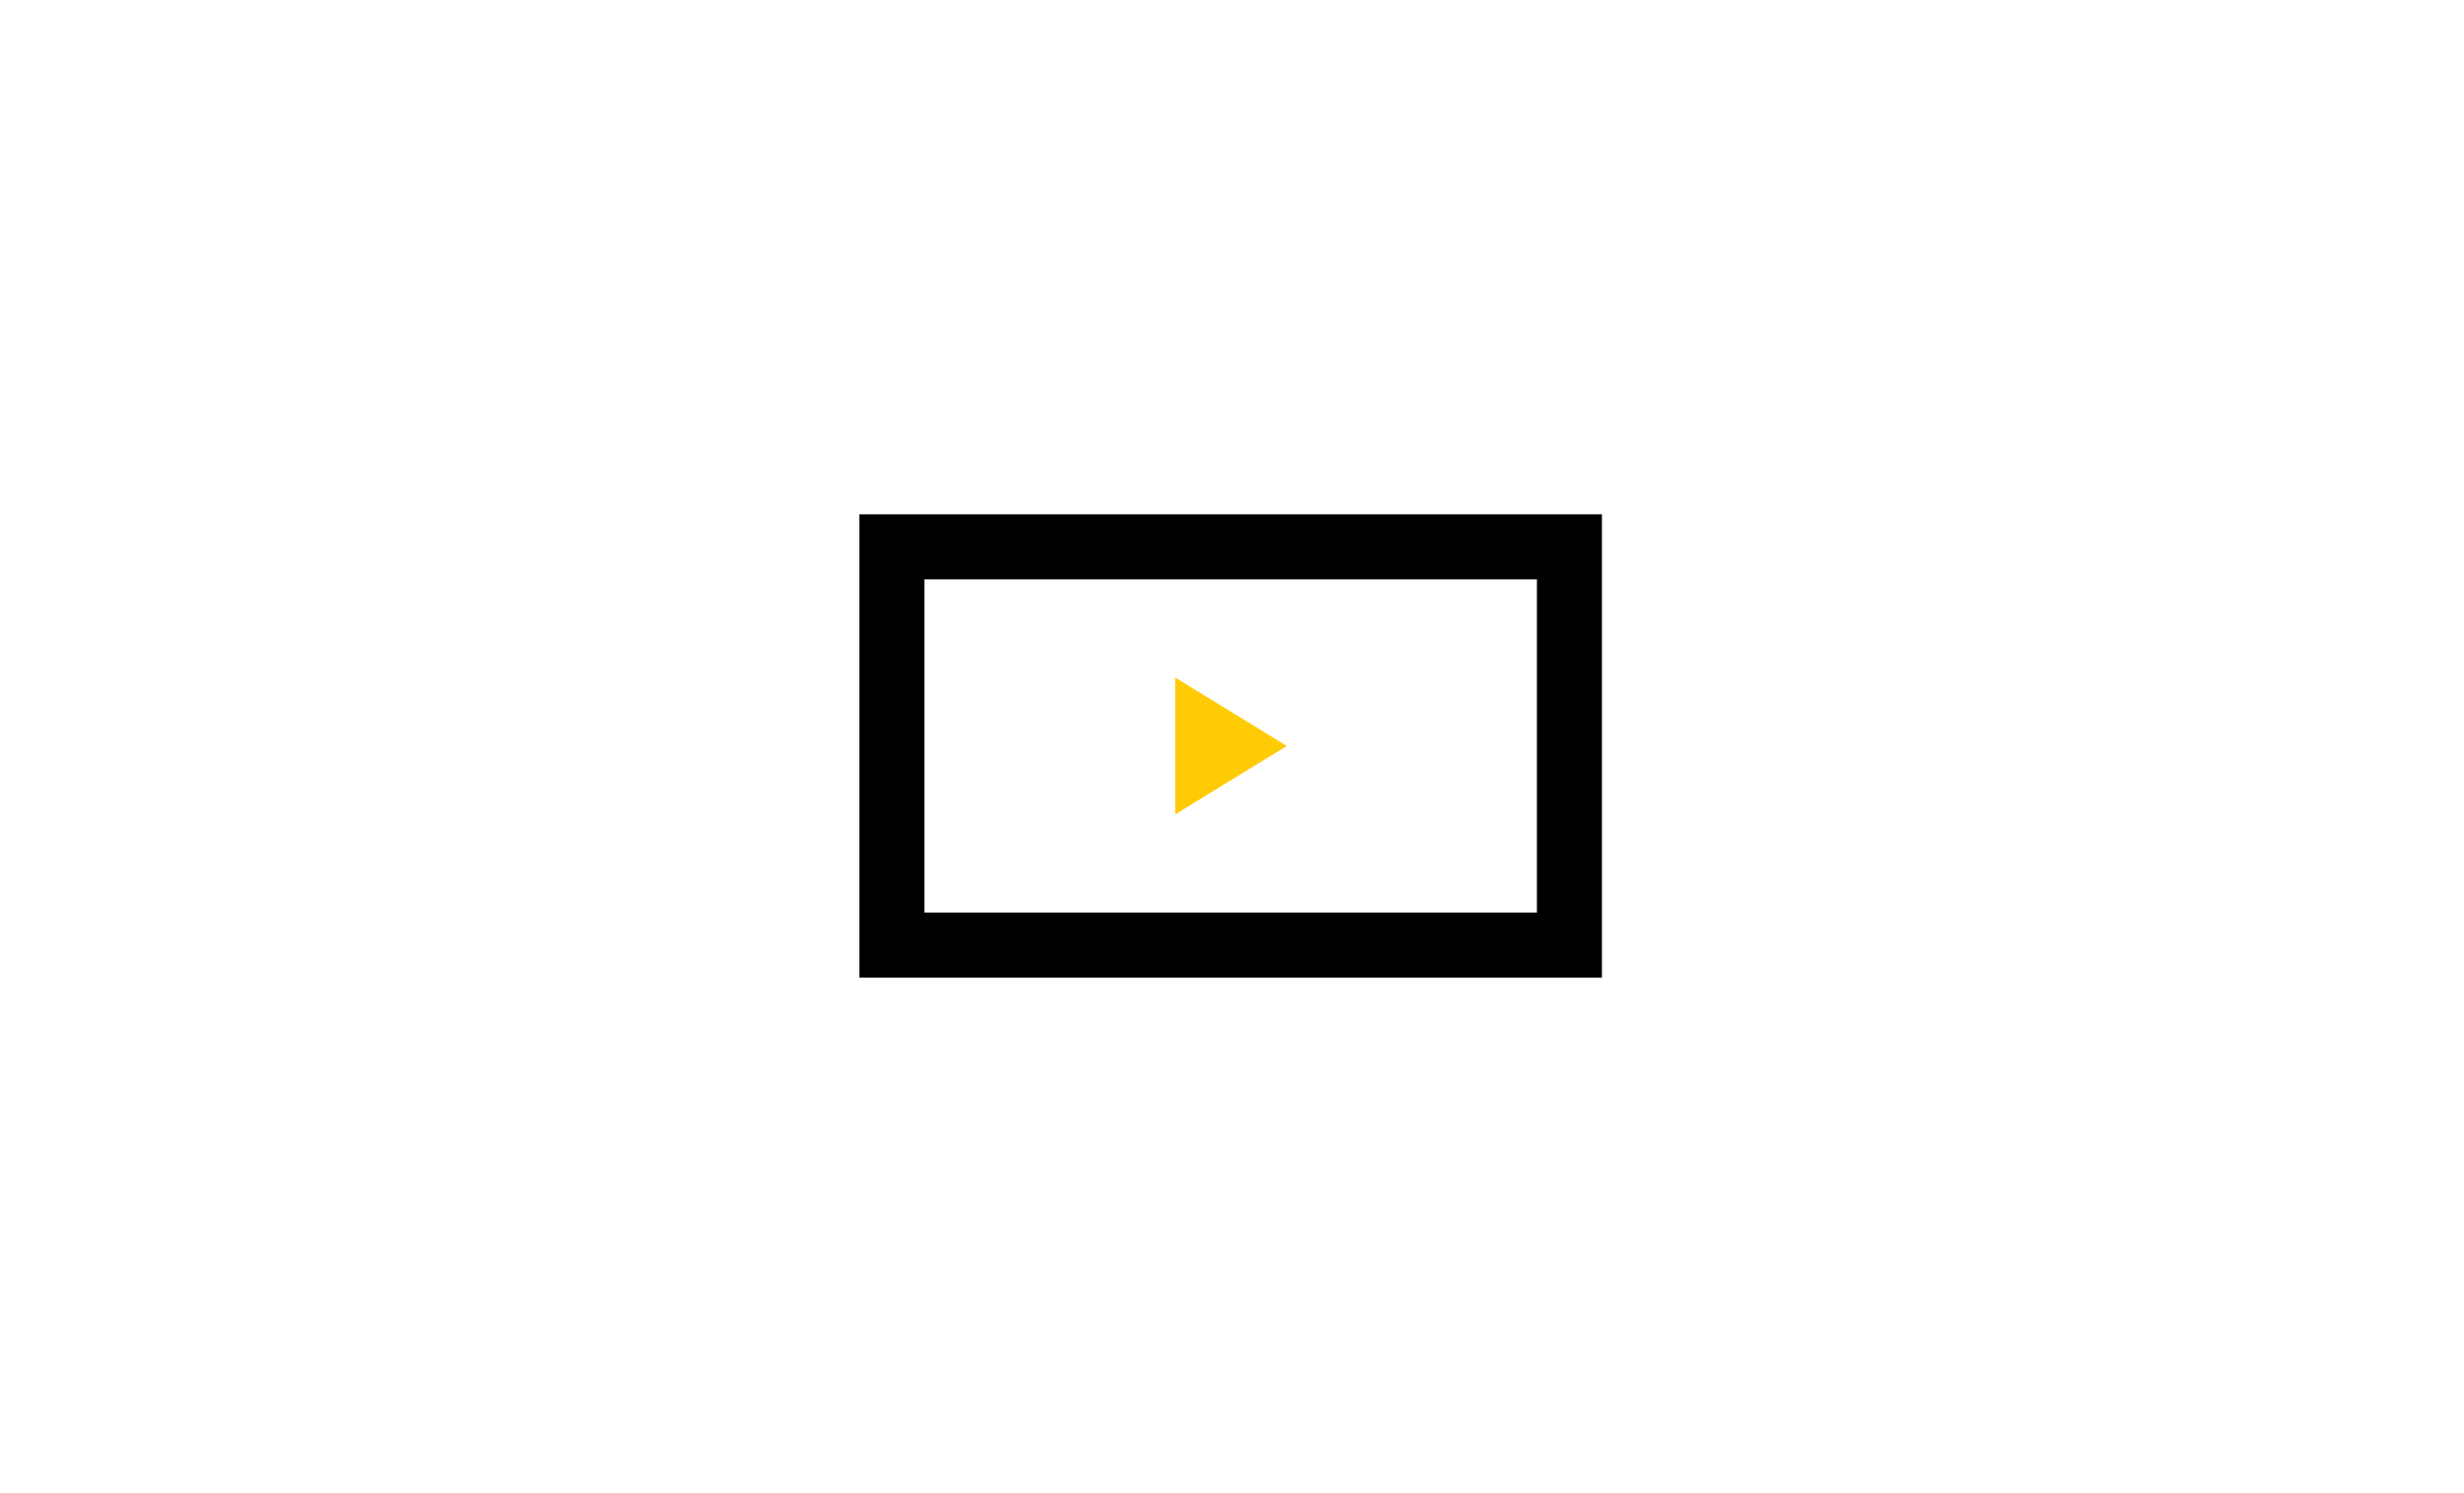 <?xml version="1.0" encoding="utf-8"?>
<!-- Generator: Adobe Illustrator 27.5.0, SVG Export Plug-In . SVG Version: 6.00 Build 0)  -->
<svg version="1.1" id="Layer_1" xmlns="http://www.w3.org/2000/svg" xmlns:xlink="http://www.w3.org/1999/xlink" x="0px" y="0px"
	 viewBox="0 0 360 218.1" style="enable-background:new 0 0 360 218.1;" xml:space="preserve">
<style type="text/css">
	.st0{fill:#FFFFFF;}
	.st1{display:none;}
	.st2{display:inline;}
	.st3{fill:none;stroke:#B2B2B2;stroke-width:0.25;stroke-miterlimit:10;}
	.st4{fill:none;stroke:#000000;stroke-width:0.25;stroke-miterlimit:10;}
	.st5{fill:none;stroke:#000000;stroke-width:9.5;stroke-miterlimit:10;}
	.st6{fill:#FFCB05;}
	.st7{fill:none;stroke:#B3B3B3;stroke-width:0.25;stroke-miterlimit:10;}
	.st8{fill:none;stroke:#FF0AED;stroke-width:0.25;stroke-miterlimit:10;}
</style>
<rect class="st0" width="360" height="218.1"/>
<g id="Layer_1_00000149373276171687005350000015763739680613993398_">
	<g id="Layer_2_00000043455492437560614630000010129582291534089647_" class="st1">
		<g class="st2">
			<g>
				<g>
					<g>
						<line class="st3" x1="288.8" y1="-0.1" x2="70.8" y2="-0.1"/>
					</g>
					<g>
						<line class="st3" x1="288.8" y1="6.8" x2="70.8" y2="6.8"/>
					</g>
					<g>
						<line class="st3" x1="288.8" y1="13.6" x2="70.8" y2="13.6"/>
					</g>
					<g>
						<line class="st3" x1="288.8" y1="20.4" x2="70.8" y2="20.4"/>
					</g>
					<g>
						<line class="st3" x1="288.8" y1="27.2" x2="70.8" y2="27.2"/>
					</g>
					<g>
						<line class="st3" x1="288.8" y1="34" x2="70.8" y2="34"/>
					</g>
					<g>
						<line class="st3" x1="288.8" y1="40.8" x2="70.8" y2="40.8"/>
					</g>
					<g>
						<line class="st3" x1="288.8" y1="47.6" x2="70.8" y2="47.6"/>
					</g>
					<g>
						<line class="st3" x1="288.8" y1="54.4" x2="70.8" y2="54.4"/>
					</g>
					<g>
						<line class="st3" x1="288.8" y1="61.2" x2="70.8" y2="61.2"/>
					</g>
					<g>
						<line class="st3" x1="288.8" y1="68" x2="70.8" y2="68"/>
					</g>
					<g>
						<line class="st3" x1="288.8" y1="74.8" x2="70.8" y2="74.8"/>
					</g>
					<g>
						<line class="st3" x1="288.8" y1="81.6" x2="70.8" y2="81.6"/>
					</g>
					<g>
						<line class="st3" x1="288.8" y1="88.4" x2="70.8" y2="88.4"/>
					</g>
					<g>
						<line class="st3" x1="288.8" y1="95.2" x2="70.8" y2="95.2"/>
					</g>
					<g>
						<line class="st3" x1="288.8" y1="102.1" x2="70.8" y2="102.1"/>
					</g>
					<g>
						<line class="st3" x1="288.8" y1="108.9" x2="70.8" y2="108.9"/>
					</g>
					<g>
						<line class="st3" x1="288.8" y1="115.7" x2="70.8" y2="115.7"/>
					</g>
					<g>
						<line class="st3" x1="288.8" y1="122.5" x2="70.8" y2="122.5"/>
					</g>
					<g>
						<line class="st3" x1="288.8" y1="129.3" x2="70.8" y2="129.3"/>
					</g>
					<g>
						<line class="st3" x1="288.8" y1="136.1" x2="70.8" y2="136.1"/>
					</g>
					<g>
						<line class="st3" x1="288.8" y1="142.9" x2="70.8" y2="142.9"/>
					</g>
					<g>
						<line class="st3" x1="288.8" y1="149.7" x2="70.8" y2="149.7"/>
					</g>
					<g>
						<line class="st3" x1="288.8" y1="156.5" x2="70.8" y2="156.5"/>
					</g>
					<g>
						<line class="st3" x1="288.8" y1="163.3" x2="70.8" y2="163.3"/>
					</g>
					<g>
						<line class="st3" x1="288.8" y1="170.1" x2="70.8" y2="170.1"/>
					</g>
					<g>
						<line class="st3" x1="288.8" y1="176.9" x2="70.8" y2="176.9"/>
					</g>
					<g>
						<line class="st3" x1="288.8" y1="183.7" x2="70.8" y2="183.7"/>
					</g>
					<g>
						<line class="st3" x1="288.8" y1="190.5" x2="70.8" y2="190.5"/>
					</g>
					<g>
						<line class="st3" x1="288.8" y1="197.3" x2="70.8" y2="197.3"/>
					</g>
					<g>
						<line class="st3" x1="288.8" y1="204.2" x2="70.8" y2="204.2"/>
					</g>
					<g>
						<line class="st3" x1="288.8" y1="211" x2="70.8" y2="211"/>
					</g>
				</g>
				<g>
					<g>
						<line class="st3" x1="288.8" y1="-0.1" x2="70.8" y2="-0.1"/>
					</g>
					<g>
						<line class="st3" x1="288.8" y1="6.8" x2="70.8" y2="6.8"/>
					</g>
					<g>
						<line class="st3" x1="288.8" y1="13.6" x2="70.8" y2="13.6"/>
					</g>
					<g>
						<line class="st3" x1="288.8" y1="20.4" x2="70.8" y2="20.4"/>
					</g>
					<g>
						<line class="st3" x1="288.8" y1="27.2" x2="70.8" y2="27.2"/>
					</g>
					<g>
						<line class="st3" x1="288.8" y1="34" x2="70.8" y2="34"/>
					</g>
					<g>
						<line class="st3" x1="288.8" y1="40.8" x2="70.8" y2="40.8"/>
					</g>
					<g>
						<line class="st3" x1="288.8" y1="47.6" x2="70.8" y2="47.6"/>
					</g>
					<g>
						<line class="st3" x1="288.8" y1="54.4" x2="70.8" y2="54.4"/>
					</g>
					<g>
						<line class="st3" x1="288.8" y1="61.2" x2="70.8" y2="61.2"/>
					</g>
					<g>
						<line class="st3" x1="288.8" y1="68" x2="70.8" y2="68"/>
					</g>
					<g>
						<line class="st3" x1="288.8" y1="74.8" x2="70.8" y2="74.8"/>
					</g>
					<g>
						<line class="st3" x1="288.8" y1="81.6" x2="70.8" y2="81.6"/>
					</g>
					<g>
						<line class="st3" x1="288.8" y1="88.4" x2="70.8" y2="88.4"/>
					</g>
					<g>
						<line class="st3" x1="288.8" y1="95.2" x2="70.8" y2="95.2"/>
					</g>
					<g>
						<line class="st3" x1="288.8" y1="102.1" x2="70.8" y2="102.1"/>
					</g>
					<g>
						<line class="st3" x1="288.8" y1="108.9" x2="70.8" y2="108.9"/>
					</g>
					<g>
						<line class="st3" x1="288.8" y1="115.7" x2="70.8" y2="115.7"/>
					</g>
					<g>
						<line class="st3" x1="288.8" y1="122.5" x2="70.8" y2="122.5"/>
					</g>
					<g>
						<line class="st3" x1="288.8" y1="129.3" x2="70.8" y2="129.3"/>
					</g>
					<g>
						<line class="st3" x1="288.8" y1="136.1" x2="70.8" y2="136.1"/>
					</g>
					<g>
						<line class="st3" x1="288.8" y1="142.9" x2="70.8" y2="142.9"/>
					</g>
					<g>
						<line class="st3" x1="288.8" y1="149.7" x2="70.8" y2="149.7"/>
					</g>
					<g>
						<line class="st3" x1="288.8" y1="156.5" x2="70.8" y2="156.5"/>
					</g>
					<g>
						<line class="st3" x1="288.8" y1="163.3" x2="70.8" y2="163.3"/>
					</g>
					<g>
						<line class="st3" x1="288.8" y1="170.1" x2="70.8" y2="170.1"/>
					</g>
					<g>
						<line class="st3" x1="288.8" y1="176.9" x2="70.8" y2="176.9"/>
					</g>
					<g>
						<line class="st3" x1="288.8" y1="183.7" x2="70.8" y2="183.7"/>
					</g>
					<g>
						<line class="st3" x1="288.8" y1="190.5" x2="70.8" y2="190.5"/>
					</g>
					<g>
						<line class="st3" x1="288.8" y1="197.3" x2="70.8" y2="197.3"/>
					</g>
					<g>
						<line class="st3" x1="288.8" y1="204.2" x2="70.8" y2="204.2"/>
					</g>
					<g>
						<line class="st3" x1="288.8" y1="211" x2="70.8" y2="211"/>
					</g>
					<g>
						<line class="st3" x1="288.8" y1="217.8" x2="70.8" y2="217.8"/>
					</g>
				</g>
				<g>
					<g>
						<line class="st3" x1="288.8" y1="217.8" x2="288.8" y2="-0.1"/>
					</g>
					<g>
						<line class="st3" x1="282" y1="217.8" x2="282" y2="-0.1"/>
					</g>
					<g>
						<line class="st3" x1="275.1" y1="217.8" x2="275.1" y2="-0.1"/>
					</g>
					<g>
						<line class="st3" x1="268.3" y1="217.8" x2="268.3" y2="-0.1"/>
					</g>
					<g>
						<line class="st3" x1="261.5" y1="217.8" x2="261.5" y2="-0.1"/>
					</g>
					<g>
						<line class="st3" x1="254.7" y1="217.8" x2="254.7" y2="-0.1"/>
					</g>
					<g>
						<line class="st3" x1="247.9" y1="217.8" x2="247.9" y2="-0.1"/>
					</g>
					<g>
						<line class="st3" x1="241.1" y1="217.8" x2="241.1" y2="-0.1"/>
					</g>
					<g>
						<line class="st3" x1="234.3" y1="217.8" x2="234.3" y2="-0.1"/>
					</g>
					<g>
						<line class="st3" x1="227.5" y1="217.8" x2="227.5" y2="-0.1"/>
					</g>
					<g>
						<line class="st3" x1="220.7" y1="217.8" x2="220.7" y2="-0.1"/>
					</g>
					<g>
						<line class="st3" x1="213.9" y1="217.8" x2="213.9" y2="-0.1"/>
					</g>
					<g>
						<line class="st3" x1="207.1" y1="217.8" x2="207.1" y2="-0.1"/>
					</g>
					<g>
						<line class="st3" x1="200.3" y1="217.8" x2="200.3" y2="-0.1"/>
					</g>
					<g>
						<line class="st3" x1="193.5" y1="217.8" x2="193.5" y2="-0.1"/>
					</g>
					<g>
						<line class="st3" x1="186.7" y1="217.8" x2="186.7" y2="-0.1"/>
					</g>
					<g>
						<line class="st3" x1="179.9" y1="217.8" x2="179.9" y2="-0.1"/>
					</g>
					<g>
						<line class="st3" x1="173" y1="217.8" x2="173" y2="-0.1"/>
					</g>
					<g>
						<line class="st3" x1="166.2" y1="217.8" x2="166.2" y2="-0.1"/>
					</g>
					<g>
						<line class="st3" x1="159.4" y1="217.8" x2="159.4" y2="-0.1"/>
					</g>
					<g>
						<line class="st3" x1="152.6" y1="217.8" x2="152.6" y2="-0.1"/>
					</g>
					<g>
						<line class="st3" x1="145.8" y1="217.8" x2="145.8" y2="-0.1"/>
					</g>
					<g>
						<line class="st3" x1="139" y1="217.8" x2="139" y2="-0.1"/>
					</g>
					<g>
						<line class="st3" x1="132.2" y1="217.8" x2="132.2" y2="-0.1"/>
					</g>
					<g>
						<line class="st3" x1="125.4" y1="217.8" x2="125.4" y2="-0.1"/>
					</g>
					<g>
						<line class="st3" x1="118.6" y1="217.8" x2="118.6" y2="-0.1"/>
					</g>
					<g>
						<line class="st3" x1="111.8" y1="217.8" x2="111.8" y2="-0.1"/>
					</g>
					<g>
						<line class="st3" x1="105" y1="217.8" x2="105" y2="-0.1"/>
					</g>
					<g>
						<line class="st3" x1="98.2" y1="217.8" x2="98.2" y2="-0.1"/>
					</g>
					<g>
						<line class="st3" x1="91.4" y1="217.8" x2="91.4" y2="-0.1"/>
					</g>
					<g>
						<line class="st3" x1="84.6" y1="217.8" x2="84.6" y2="-0.1"/>
					</g>
					<g>
						<line class="st3" x1="77.7" y1="217.8" x2="77.7" y2="-0.1"/>
					</g>
					<g>
						<line class="st3" x1="70.9" y1="217.8" x2="70.9" y2="-0.1"/>
					</g>
				</g>
			</g>
			<g>
				<line class="st4" x1="302.1" y1="54.4" x2="57.9" y2="54.4"/>
				<line class="st4" x1="302.1" y1="163.3" x2="57.9" y2="163.3"/>
			</g>
			<g>
				<line class="st4" x1="125.4" y1="-9.6" x2="125.4" y2="228"/>
				<line class="st4" x1="234.3" y1="-9.9" x2="234.3" y2="227.6"/>
			</g>
		</g>
	</g>
	<g id="Layer_3" class="st1">
		<g id="Layer_1_00000078006074178908091190000014545228921705369734_" class="st2">
			<rect class="st0" width="360" height="218.1"/>
			<g>
				<polyline class="st5" points="209.8,59.4 199.8,59.4 200,95.3 229.4,142.1 229.4,158.7 130.2,158.7 130.1,142.3 159.7,95.3 
					159.5,59.4 149.6,59.3 				"/>
				<path class="st6" d="M220.7,149.7V143l-13.6-20.5c-18.5-8.1-35.6,12.4-59.2,6.8l-9.1,14.4l0.1,6H220.7z"/>
				<circle class="st6" cx="171.9" cy="113.9" r="6.6"/>
				<circle class="st6" cx="191.6" cy="103" r="4.3"/>
				<circle class="st6" cx="173" cy="88.3" r="3.1"/>
				<circle class="st6" cx="179.6" cy="67.1" r="7.7"/>
			</g>
		</g>
	</g>
	<g id="Layer_2_00000047753349660596449320000007428623796201586097_" class="st1">
		<g id="Layer_2_00000170975634610246182120000011271841277652512661_" class="st2">
			<g id="Layer_2_00000079484356768896227940000017518287346573638806_">
				<g>
					<g>
						<g>
							<line class="st7" x1="288.9" y1="0.1" x2="70.8" y2="0.1"/>
						</g>
						<g>
							<line class="st7" x1="288.9" y1="6.9" x2="70.8" y2="6.9"/>
						</g>
						<g>
							<line class="st7" x1="288.9" y1="13.7" x2="70.8" y2="13.7"/>
						</g>
						<g>
							<line class="st7" x1="288.9" y1="20.5" x2="70.8" y2="20.5"/>
						</g>
						<g>
							<line class="st7" x1="288.9" y1="27.3" x2="70.8" y2="27.3"/>
						</g>
						<g>
							<line class="st7" x1="288.9" y1="34.1" x2="70.8" y2="34.1"/>
						</g>
						<g>
							<line class="st7" x1="288.9" y1="40.9" x2="70.8" y2="40.9"/>
						</g>
						<g>
							<line class="st7" x1="288.9" y1="47.7" x2="70.8" y2="47.7"/>
						</g>
						<g>
							<line class="st7" x1="288.9" y1="54.5" x2="70.8" y2="54.5"/>
						</g>
						<g>
							<line class="st7" x1="288.9" y1="61.3" x2="70.8" y2="61.3"/>
						</g>
						<g>
							<line class="st7" x1="288.9" y1="68.2" x2="70.8" y2="68.2"/>
						</g>
						<g>
							<line class="st7" x1="288.9" y1="75" x2="70.8" y2="75"/>
						</g>
						<g>
							<line class="st7" x1="288.9" y1="81.8" x2="70.8" y2="81.8"/>
						</g>
						<g>
							<line class="st7" x1="288.9" y1="88.6" x2="70.8" y2="88.6"/>
						</g>
						<g>
							<line class="st7" x1="288.9" y1="95.4" x2="70.8" y2="95.4"/>
						</g>
						<g>
							<line class="st7" x1="288.9" y1="102.2" x2="70.8" y2="102.2"/>
						</g>
						<g>
							<line class="st7" x1="288.9" y1="109" x2="70.8" y2="109"/>
						</g>
						<g>
							<line class="st7" x1="288.9" y1="115.8" x2="70.8" y2="115.8"/>
						</g>
						<g>
							<line class="st7" x1="288.9" y1="122.6" x2="70.8" y2="122.6"/>
						</g>
						<g>
							<line class="st7" x1="288.9" y1="129.5" x2="70.8" y2="129.5"/>
						</g>
						<g>
							<line class="st7" x1="288.9" y1="136.3" x2="70.8" y2="136.3"/>
						</g>
						<g>
							<line class="st7" x1="288.9" y1="143.1" x2="70.8" y2="143.1"/>
						</g>
						<g>
							<line class="st7" x1="288.9" y1="149.9" x2="70.8" y2="149.9"/>
						</g>
						<g>
							<line class="st7" x1="288.9" y1="156.7" x2="70.8" y2="156.7"/>
						</g>
						<g>
							<line class="st7" x1="288.9" y1="163.5" x2="70.8" y2="163.5"/>
						</g>
						<g>
							<line class="st7" x1="288.9" y1="170.3" x2="70.8" y2="170.3"/>
						</g>
						<g>
							<line class="st7" x1="288.9" y1="177.1" x2="70.8" y2="177.1"/>
						</g>
						<g>
							<line class="st7" x1="288.9" y1="183.9" x2="70.8" y2="183.9"/>
						</g>
						<g>
							<line class="st7" x1="288.9" y1="190.7" x2="70.8" y2="190.7"/>
						</g>
						<g>
							<line class="st7" x1="288.9" y1="197.6" x2="70.8" y2="197.6"/>
						</g>
						<g>
							<line class="st7" x1="288.9" y1="204.4" x2="70.8" y2="204.4"/>
						</g>
						<g>
							<line class="st7" x1="288.9" y1="211.2" x2="70.8" y2="211.2"/>
						</g>
					</g>
					<g>
						<g>
							<line class="st7" x1="288.9" y1="0.1" x2="70.8" y2="0.1"/>
						</g>
						<g>
							<line class="st7" x1="288.9" y1="6.9" x2="70.8" y2="6.9"/>
						</g>
						<g>
							<line class="st7" x1="288.9" y1="13.7" x2="70.8" y2="13.7"/>
						</g>
						<g>
							<line class="st7" x1="288.9" y1="20.5" x2="70.8" y2="20.5"/>
						</g>
						<g>
							<line class="st7" x1="288.9" y1="27.3" x2="70.8" y2="27.3"/>
						</g>
						<g>
							<line class="st7" x1="288.9" y1="34.1" x2="70.8" y2="34.1"/>
						</g>
						<g>
							<line class="st7" x1="288.9" y1="40.9" x2="70.8" y2="40.9"/>
						</g>
						<g>
							<line class="st7" x1="288.9" y1="47.7" x2="70.8" y2="47.7"/>
						</g>
						<g>
							<line class="st7" x1="288.9" y1="54.5" x2="70.8" y2="54.5"/>
						</g>
						<g>
							<line class="st7" x1="288.9" y1="61.3" x2="70.8" y2="61.3"/>
						</g>
						<g>
							<line class="st7" x1="288.9" y1="68.2" x2="70.8" y2="68.2"/>
						</g>
						<g>
							<line class="st7" x1="288.9" y1="75" x2="70.8" y2="75"/>
						</g>
						<g>
							<line class="st7" x1="288.9" y1="81.8" x2="70.8" y2="81.8"/>
						</g>
						<g>
							<line class="st7" x1="288.9" y1="88.6" x2="70.8" y2="88.6"/>
						</g>
						<g>
							<line class="st7" x1="288.9" y1="95.4" x2="70.8" y2="95.4"/>
						</g>
						<g>
							<line class="st7" x1="288.9" y1="102.2" x2="70.8" y2="102.2"/>
						</g>
						<g>
							<line class="st7" x1="288.9" y1="109" x2="70.8" y2="109"/>
						</g>
						<g>
							<line class="st7" x1="288.9" y1="115.8" x2="70.8" y2="115.8"/>
						</g>
						<g>
							<line class="st7" x1="288.9" y1="122.6" x2="70.8" y2="122.6"/>
						</g>
						<g>
							<line class="st7" x1="288.9" y1="129.5" x2="70.8" y2="129.5"/>
						</g>
						<g>
							<line class="st7" x1="288.9" y1="136.3" x2="70.8" y2="136.3"/>
						</g>
						<g>
							<line class="st7" x1="288.9" y1="143.1" x2="70.8" y2="143.1"/>
						</g>
						<g>
							<line class="st7" x1="288.9" y1="149.9" x2="70.8" y2="149.9"/>
						</g>
						<g>
							<line class="st7" x1="288.9" y1="156.7" x2="70.8" y2="156.7"/>
						</g>
						<g>
							<line class="st7" x1="288.9" y1="163.5" x2="70.8" y2="163.5"/>
						</g>
						<g>
							<line class="st7" x1="288.9" y1="170.3" x2="70.8" y2="170.3"/>
						</g>
						<g>
							<line class="st7" x1="288.9" y1="177.1" x2="70.8" y2="177.1"/>
						</g>
						<g>
							<line class="st7" x1="288.9" y1="183.9" x2="70.8" y2="183.9"/>
						</g>
						<g>
							<line class="st7" x1="288.9" y1="190.7" x2="70.8" y2="190.7"/>
						</g>
						<g>
							<line class="st7" x1="288.9" y1="197.6" x2="70.8" y2="197.6"/>
						</g>
						<g>
							<line class="st7" x1="288.9" y1="204.4" x2="70.8" y2="204.4"/>
						</g>
						<g>
							<line class="st7" x1="288.9" y1="211.2" x2="70.8" y2="211.2"/>
						</g>
						<g>
							<line class="st7" x1="288.9" y1="218" x2="70.8" y2="218"/>
						</g>
					</g>
					<g>
						<g>
							<line class="st7" x1="288.9" y1="218" x2="288.9" y2="0"/>
						</g>
						<g>
							<line class="st7" x1="282.1" y1="218" x2="282.1" y2="0"/>
						</g>
						<g>
							<line class="st7" x1="275.2" y1="218" x2="275.2" y2="0"/>
						</g>
						<g>
							<line class="st7" x1="268.4" y1="218" x2="268.4" y2="0"/>
						</g>
						<g>
							<line class="st7" x1="261.6" y1="218" x2="261.6" y2="0"/>
						</g>
						<g>
							<line class="st7" x1="254.8" y1="218" x2="254.8" y2="0"/>
						</g>
						<g>
							<line class="st7" x1="248" y1="218" x2="248" y2="0"/>
						</g>
						<g>
							<line class="st7" x1="241.2" y1="218" x2="241.2" y2="0"/>
						</g>
						<g>
							<line class="st7" x1="234.4" y1="218" x2="234.4" y2="0"/>
						</g>
						<g>
							<line class="st7" x1="227.6" y1="218" x2="227.6" y2="0"/>
						</g>
						<g>
							<line class="st7" x1="220.8" y1="218" x2="220.8" y2="0"/>
						</g>
						<g>
							<line class="st7" x1="214" y1="218" x2="214" y2="0"/>
						</g>
						<g>
							<line class="st7" x1="207.1" y1="218" x2="207.1" y2="0"/>
						</g>
						<g>
							<line class="st7" x1="200.3" y1="218" x2="200.3" y2="0"/>
						</g>
						<g>
							<line class="st7" x1="193.5" y1="218" x2="193.5" y2="0"/>
						</g>
						<g>
							<line class="st7" x1="186.7" y1="218" x2="186.7" y2="0"/>
						</g>
						<g>
							<line class="st7" x1="179.9" y1="218" x2="179.9" y2="0"/>
						</g>
						<g>
							<line class="st7" x1="173.1" y1="218" x2="173.1" y2="0"/>
						</g>
						<g>
							<line class="st7" x1="166.3" y1="218" x2="166.3" y2="0"/>
						</g>
						<g>
							<line class="st7" x1="159.5" y1="218" x2="159.5" y2="0"/>
						</g>
						<g>
							<line class="st7" x1="152.7" y1="218" x2="152.7" y2="0"/>
						</g>
						<g>
							<line class="st7" x1="145.8" y1="218" x2="145.8" y2="0"/>
						</g>
						<g>
							<line class="st7" x1="139" y1="218" x2="139" y2="0"/>
						</g>
						<g>
							<line class="st7" x1="132.2" y1="218" x2="132.2" y2="0"/>
						</g>
						<g>
							<line class="st7" x1="125.4" y1="218" x2="125.4" y2="0"/>
						</g>
						<g>
							<line class="st7" x1="118.6" y1="218" x2="118.6" y2="0"/>
						</g>
						<g>
							<line class="st7" x1="111.8" y1="218" x2="111.8" y2="0"/>
						</g>
						<g>
							<line class="st7" x1="105" y1="218" x2="105" y2="0"/>
						</g>
						<g>
							<line class="st7" x1="98.2" y1="218" x2="98.2" y2="0"/>
						</g>
						<g>
							<line class="st7" x1="91.4" y1="218" x2="91.4" y2="0"/>
						</g>
						<g>
							<line class="st7" x1="84.6" y1="218" x2="84.6" y2="0"/>
						</g>
						<g>
							<line class="st7" x1="77.7" y1="218" x2="77.7" y2="0"/>
						</g>
						<g>
							<line class="st7" x1="70.9" y1="218" x2="70.9" y2="0"/>
						</g>
					</g>
				</g>
				<g>
					<line class="st8" x1="302.2" y1="55.1" x2="57.8" y2="55.1"/>
					<line class="st8" x1="302.2" y1="163.6" x2="57.8" y2="163.6"/>
				</g>
				<g>
					<line class="st8" x1="125.6" y1="-8.3" x2="125.6" y2="229.3"/>
					<line class="st8" x1="234.2" y1="-8.3" x2="234.2" y2="229.3"/>
				</g>
			</g>
		</g>
	</g>
	<g>
		<polygon class="st6" points="171.7,99 188,109 171.7,119 		"/>
		<rect x="130.3" y="79.9" class="st5" width="99" height="58.2"/>
	</g>
</g>
<g id="Layer_2_00000042711095459896049770000018218569752513570984_" class="st1">
	<g id="Layer_2_00000154402451814983692680000010119111609868188078_" class="st2">
		<g id="Layer_2_00000022553013693713303970000013488623605769537184_">
			<g>
				<g>
					<g>
						<line class="st7" x1="288.9" y1="0.1" x2="70.8" y2="0.1"/>
					</g>
					<g>
						<line class="st7" x1="288.9" y1="6.9" x2="70.8" y2="6.9"/>
					</g>
					<g>
						<line class="st7" x1="288.9" y1="13.7" x2="70.8" y2="13.7"/>
					</g>
					<g>
						<line class="st7" x1="288.9" y1="20.5" x2="70.8" y2="20.5"/>
					</g>
					<g>
						<line class="st7" x1="288.9" y1="27.3" x2="70.8" y2="27.3"/>
					</g>
					<g>
						<line class="st7" x1="288.9" y1="34.1" x2="70.8" y2="34.1"/>
					</g>
					<g>
						<line class="st7" x1="288.9" y1="40.9" x2="70.8" y2="40.9"/>
					</g>
					<g>
						<line class="st7" x1="288.9" y1="47.7" x2="70.8" y2="47.7"/>
					</g>
					<g>
						<line class="st7" x1="288.9" y1="54.5" x2="70.8" y2="54.5"/>
					</g>
					<g>
						<line class="st7" x1="288.9" y1="61.3" x2="70.8" y2="61.3"/>
					</g>
					<g>
						<line class="st7" x1="288.9" y1="68.2" x2="70.8" y2="68.2"/>
					</g>
					<g>
						<line class="st7" x1="288.9" y1="75" x2="70.8" y2="75"/>
					</g>
					<g>
						<line class="st7" x1="288.9" y1="81.8" x2="70.8" y2="81.8"/>
					</g>
					<g>
						<line class="st7" x1="288.9" y1="88.6" x2="70.8" y2="88.6"/>
					</g>
					<g>
						<line class="st7" x1="288.9" y1="95.4" x2="70.8" y2="95.4"/>
					</g>
					<g>
						<line class="st7" x1="288.9" y1="102.2" x2="70.8" y2="102.2"/>
					</g>
					<g>
						<line class="st7" x1="288.9" y1="109" x2="70.8" y2="109"/>
					</g>
					<g>
						<line class="st7" x1="288.9" y1="115.8" x2="70.8" y2="115.8"/>
					</g>
					<g>
						<line class="st7" x1="288.9" y1="122.6" x2="70.8" y2="122.6"/>
					</g>
					<g>
						<line class="st7" x1="288.9" y1="129.5" x2="70.8" y2="129.5"/>
					</g>
					<g>
						<line class="st7" x1="288.9" y1="136.3" x2="70.8" y2="136.3"/>
					</g>
					<g>
						<line class="st7" x1="288.9" y1="143.1" x2="70.8" y2="143.1"/>
					</g>
					<g>
						<line class="st7" x1="288.9" y1="149.9" x2="70.8" y2="149.9"/>
					</g>
					<g>
						<line class="st7" x1="288.9" y1="156.7" x2="70.8" y2="156.7"/>
					</g>
					<g>
						<line class="st7" x1="288.9" y1="163.5" x2="70.8" y2="163.5"/>
					</g>
					<g>
						<line class="st7" x1="288.9" y1="170.3" x2="70.8" y2="170.3"/>
					</g>
					<g>
						<line class="st7" x1="288.9" y1="177.1" x2="70.8" y2="177.1"/>
					</g>
					<g>
						<line class="st7" x1="288.9" y1="183.9" x2="70.8" y2="183.9"/>
					</g>
					<g>
						<line class="st7" x1="288.9" y1="190.7" x2="70.8" y2="190.7"/>
					</g>
					<g>
						<line class="st7" x1="288.9" y1="197.6" x2="70.8" y2="197.6"/>
					</g>
					<g>
						<line class="st7" x1="288.9" y1="204.4" x2="70.8" y2="204.4"/>
					</g>
					<g>
						<line class="st7" x1="288.9" y1="211.2" x2="70.8" y2="211.2"/>
					</g>
				</g>
				<g>
					<g>
						<line class="st7" x1="288.9" y1="0.1" x2="70.8" y2="0.1"/>
					</g>
					<g>
						<line class="st7" x1="288.9" y1="6.9" x2="70.8" y2="6.9"/>
					</g>
					<g>
						<line class="st7" x1="288.9" y1="13.7" x2="70.8" y2="13.7"/>
					</g>
					<g>
						<line class="st7" x1="288.9" y1="20.5" x2="70.8" y2="20.5"/>
					</g>
					<g>
						<line class="st7" x1="288.9" y1="27.3" x2="70.8" y2="27.3"/>
					</g>
					<g>
						<line class="st7" x1="288.9" y1="34.1" x2="70.8" y2="34.1"/>
					</g>
					<g>
						<line class="st7" x1="288.9" y1="40.9" x2="70.8" y2="40.9"/>
					</g>
					<g>
						<line class="st7" x1="288.9" y1="47.7" x2="70.8" y2="47.7"/>
					</g>
					<g>
						<line class="st7" x1="288.9" y1="54.5" x2="70.8" y2="54.5"/>
					</g>
					<g>
						<line class="st7" x1="288.9" y1="61.3" x2="70.8" y2="61.3"/>
					</g>
					<g>
						<line class="st7" x1="288.9" y1="68.2" x2="70.8" y2="68.2"/>
					</g>
					<g>
						<line class="st7" x1="288.9" y1="75" x2="70.8" y2="75"/>
					</g>
					<g>
						<line class="st7" x1="288.9" y1="81.8" x2="70.8" y2="81.8"/>
					</g>
					<g>
						<line class="st7" x1="288.9" y1="88.6" x2="70.8" y2="88.6"/>
					</g>
					<g>
						<line class="st7" x1="288.9" y1="95.4" x2="70.8" y2="95.4"/>
					</g>
					<g>
						<line class="st7" x1="288.9" y1="102.2" x2="70.8" y2="102.2"/>
					</g>
					<g>
						<line class="st7" x1="288.9" y1="109" x2="70.8" y2="109"/>
					</g>
					<g>
						<line class="st7" x1="288.9" y1="115.8" x2="70.8" y2="115.8"/>
					</g>
					<g>
						<line class="st7" x1="288.9" y1="122.6" x2="70.8" y2="122.6"/>
					</g>
					<g>
						<line class="st7" x1="288.9" y1="129.5" x2="70.8" y2="129.5"/>
					</g>
					<g>
						<line class="st7" x1="288.9" y1="136.3" x2="70.8" y2="136.3"/>
					</g>
					<g>
						<line class="st7" x1="288.9" y1="143.1" x2="70.8" y2="143.1"/>
					</g>
					<g>
						<line class="st7" x1="288.9" y1="149.9" x2="70.8" y2="149.9"/>
					</g>
					<g>
						<line class="st7" x1="288.9" y1="156.7" x2="70.8" y2="156.7"/>
					</g>
					<g>
						<line class="st7" x1="288.9" y1="163.5" x2="70.8" y2="163.5"/>
					</g>
					<g>
						<line class="st7" x1="288.9" y1="170.3" x2="70.8" y2="170.3"/>
					</g>
					<g>
						<line class="st7" x1="288.9" y1="177.1" x2="70.8" y2="177.1"/>
					</g>
					<g>
						<line class="st7" x1="288.9" y1="183.9" x2="70.8" y2="183.9"/>
					</g>
					<g>
						<line class="st7" x1="288.9" y1="190.7" x2="70.8" y2="190.7"/>
					</g>
					<g>
						<line class="st7" x1="288.9" y1="197.6" x2="70.8" y2="197.6"/>
					</g>
					<g>
						<line class="st7" x1="288.9" y1="204.4" x2="70.8" y2="204.4"/>
					</g>
					<g>
						<line class="st7" x1="288.9" y1="211.2" x2="70.8" y2="211.2"/>
					</g>
					<g>
						<line class="st7" x1="288.9" y1="218" x2="70.8" y2="218"/>
					</g>
				</g>
				<g>
					<g>
						<line class="st7" x1="288.9" y1="218" x2="288.9" y2="0"/>
					</g>
					<g>
						<line class="st7" x1="282.1" y1="218" x2="282.1" y2="0"/>
					</g>
					<g>
						<line class="st7" x1="275.2" y1="218" x2="275.2" y2="0"/>
					</g>
					<g>
						<line class="st7" x1="268.4" y1="218" x2="268.4" y2="0"/>
					</g>
					<g>
						<line class="st7" x1="261.6" y1="218" x2="261.6" y2="0"/>
					</g>
					<g>
						<line class="st7" x1="254.8" y1="218" x2="254.8" y2="0"/>
					</g>
					<g>
						<line class="st7" x1="248" y1="218" x2="248" y2="0"/>
					</g>
					<g>
						<line class="st7" x1="241.2" y1="218" x2="241.2" y2="0"/>
					</g>
					<g>
						<line class="st7" x1="234.4" y1="218" x2="234.4" y2="0"/>
					</g>
					<g>
						<line class="st7" x1="227.6" y1="218" x2="227.6" y2="0"/>
					</g>
					<g>
						<line class="st7" x1="220.8" y1="218" x2="220.8" y2="0"/>
					</g>
					<g>
						<line class="st7" x1="214" y1="218" x2="214" y2="0"/>
					</g>
					<g>
						<line class="st7" x1="207.1" y1="218" x2="207.1" y2="0"/>
					</g>
					<g>
						<line class="st7" x1="200.3" y1="218" x2="200.3" y2="0"/>
					</g>
					<g>
						<line class="st7" x1="193.5" y1="218" x2="193.5" y2="0"/>
					</g>
					<g>
						<line class="st7" x1="186.7" y1="218" x2="186.7" y2="0"/>
					</g>
					<g>
						<line class="st7" x1="179.9" y1="218" x2="179.9" y2="0"/>
					</g>
					<g>
						<line class="st7" x1="173.1" y1="218" x2="173.1" y2="0"/>
					</g>
					<g>
						<line class="st7" x1="166.3" y1="218" x2="166.3" y2="0"/>
					</g>
					<g>
						<line class="st7" x1="159.5" y1="218" x2="159.5" y2="0"/>
					</g>
					<g>
						<line class="st7" x1="152.7" y1="218" x2="152.7" y2="0"/>
					</g>
					<g>
						<line class="st7" x1="145.8" y1="218" x2="145.8" y2="0"/>
					</g>
					<g>
						<line class="st7" x1="139" y1="218" x2="139" y2="0"/>
					</g>
					<g>
						<line class="st7" x1="132.2" y1="218" x2="132.2" y2="0"/>
					</g>
					<g>
						<line class="st7" x1="125.4" y1="218" x2="125.4" y2="0"/>
					</g>
					<g>
						<line class="st7" x1="118.6" y1="218" x2="118.6" y2="0"/>
					</g>
					<g>
						<line class="st7" x1="111.8" y1="218" x2="111.8" y2="0"/>
					</g>
					<g>
						<line class="st7" x1="105" y1="218" x2="105" y2="0"/>
					</g>
					<g>
						<line class="st7" x1="98.2" y1="218" x2="98.2" y2="0"/>
					</g>
					<g>
						<line class="st7" x1="91.4" y1="218" x2="91.4" y2="0"/>
					</g>
					<g>
						<line class="st7" x1="84.6" y1="218" x2="84.6" y2="0"/>
					</g>
					<g>
						<line class="st7" x1="77.7" y1="218" x2="77.7" y2="0"/>
					</g>
					<g>
						<line class="st7" x1="70.9" y1="218" x2="70.9" y2="0"/>
					</g>
				</g>
			</g>
			<g>
				<line class="st8" x1="302.2" y1="55.1" x2="57.8" y2="55.1"/>
				<line class="st8" x1="302.2" y1="163.6" x2="57.8" y2="163.6"/>
			</g>
			<g>
				<line class="st8" x1="125.6" y1="-8.3" x2="125.6" y2="229.3"/>
				<line class="st8" x1="234.2" y1="-8.3" x2="234.2" y2="229.3"/>
			</g>
		</g>
	</g>
</g>
</svg>
